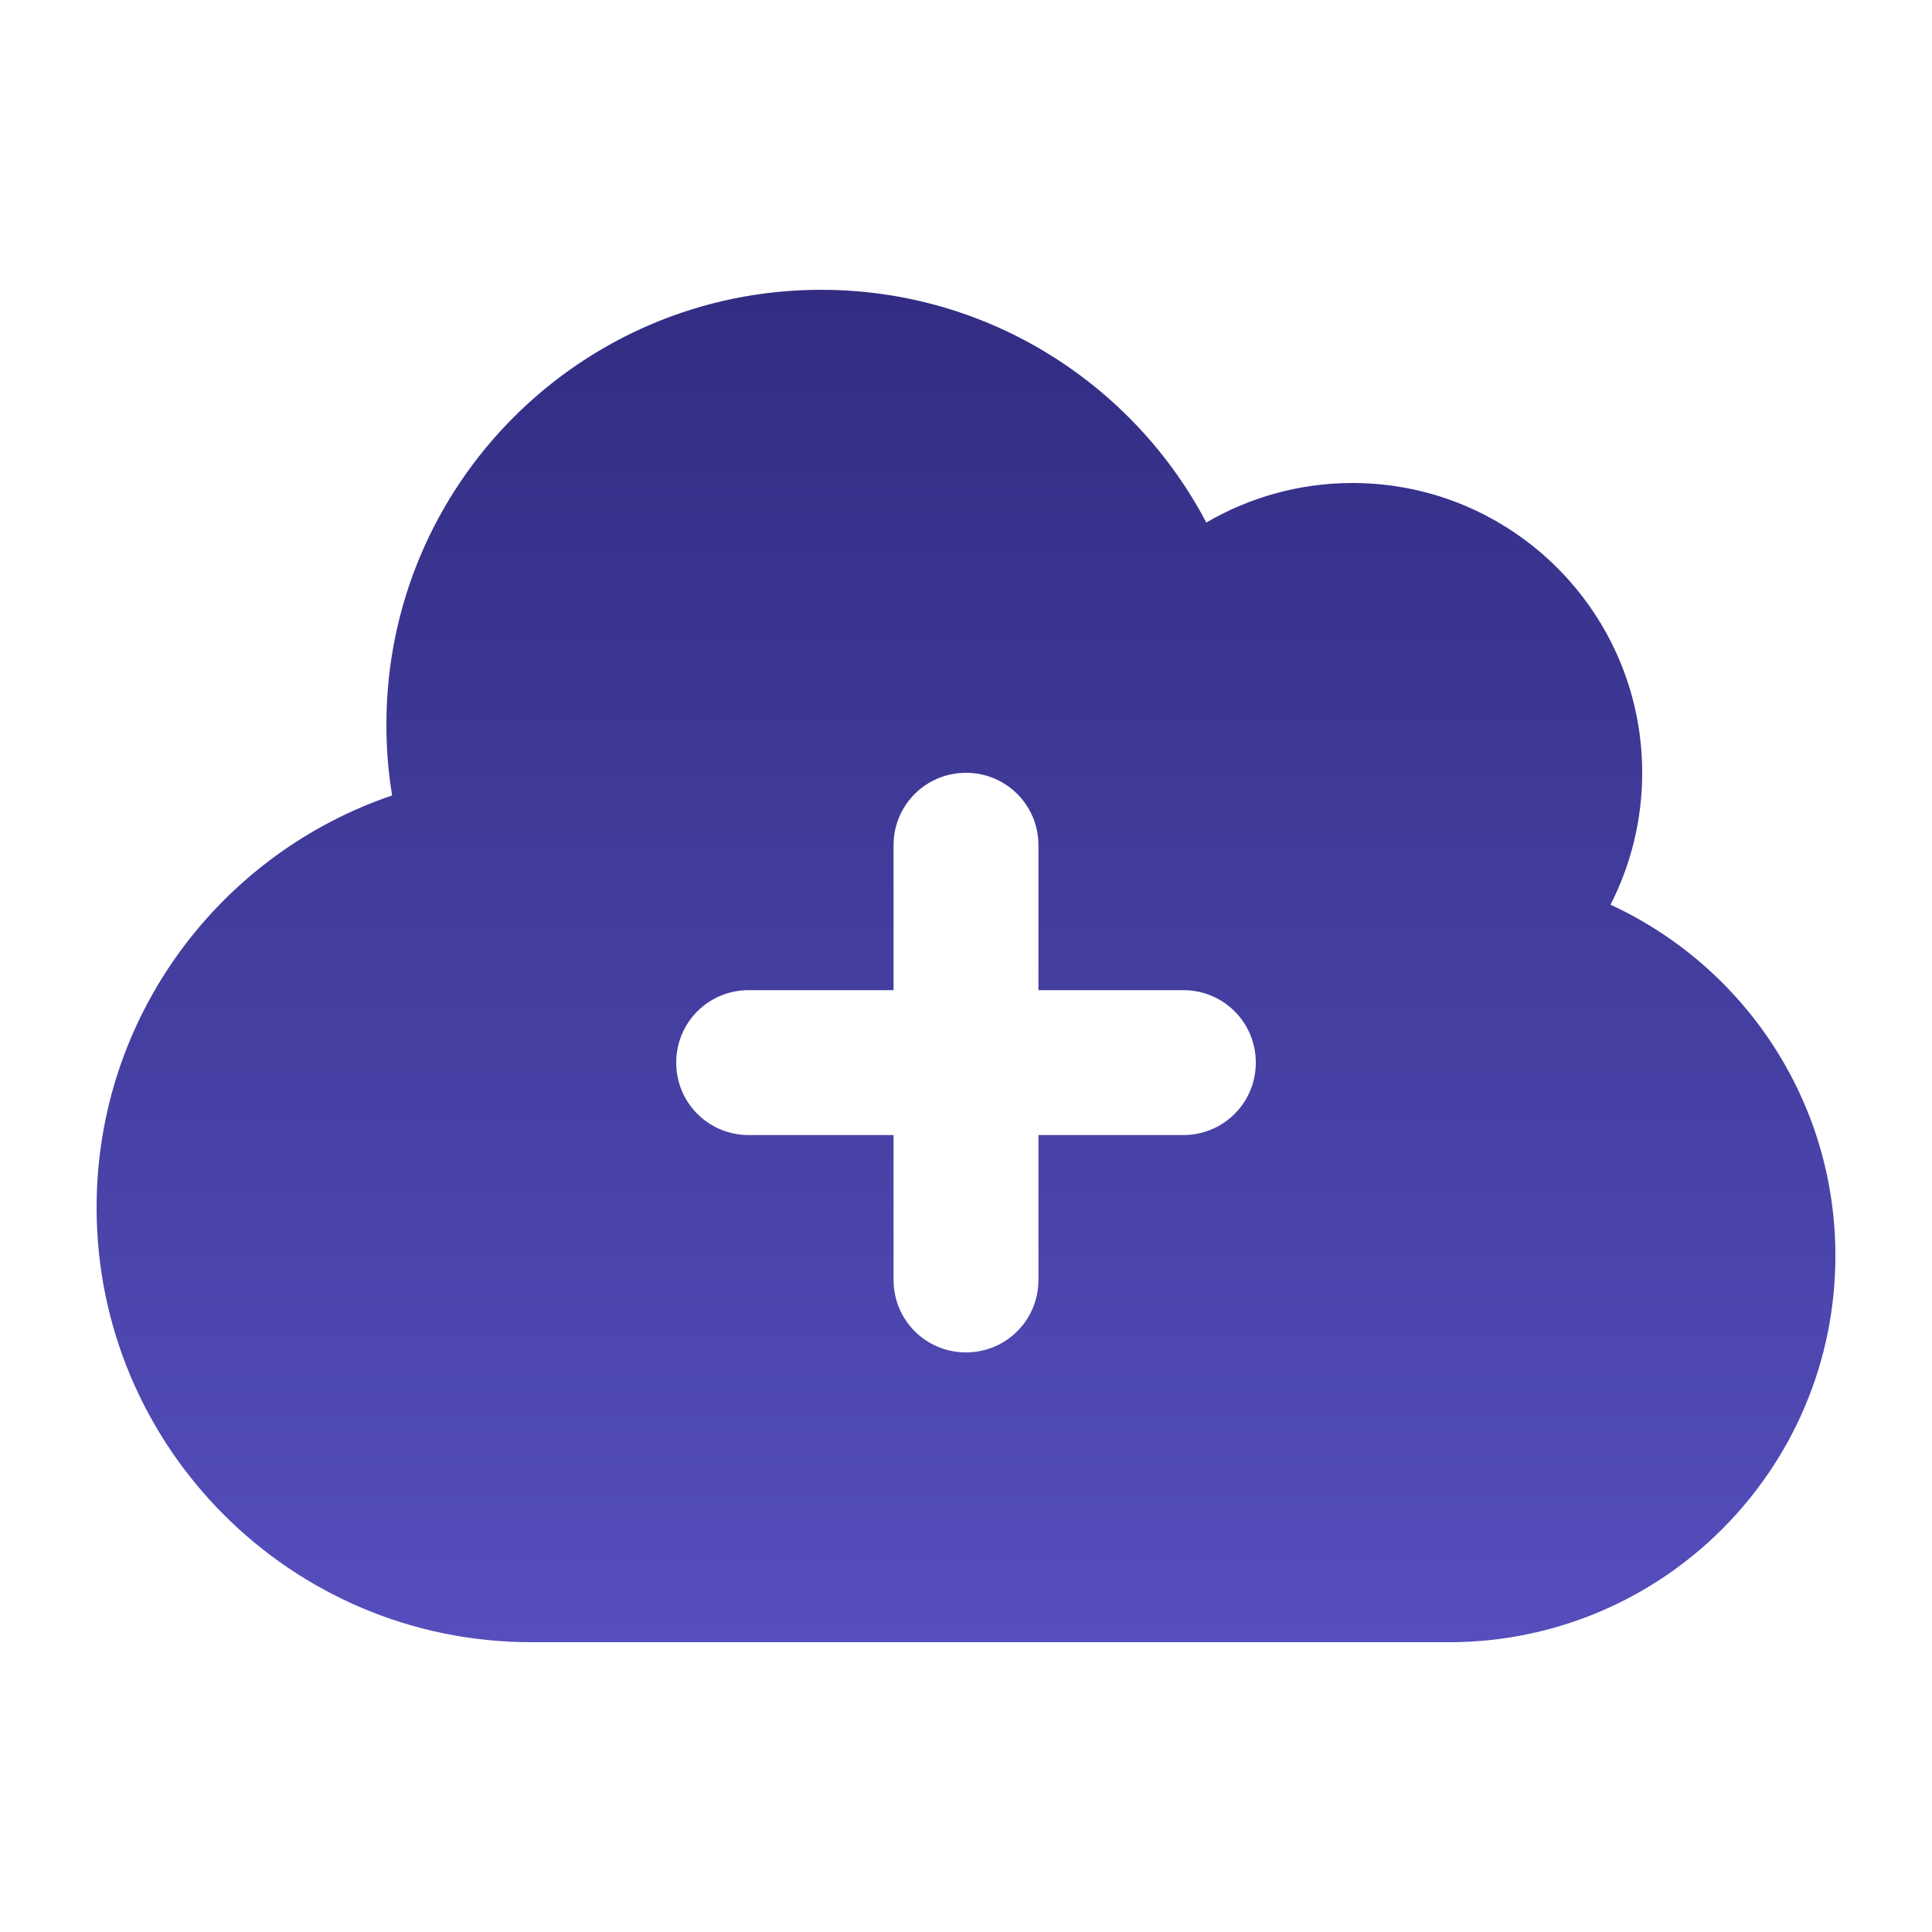 <svg xmlns="http://www.w3.org/2000/svg" fill="none" viewBox="0 0 80 80" height="80" width="80">
<path fill="url(#paint0_linear_100_214)" d="M22 68C12.062 68 4 59.938 4 50C4 42.075 9.125 35.35 16.238 32.938C16.075 31.975 16 31 16 30C16 20.062 24.062 12 34 12C40.925 12 46.938 15.912 49.95 21.637C51.725 20.6 53.8 20 56 20C62.625 20 68 25.375 68 32C68 33.962 67.525 35.825 66.688 37.462C72.188 40 76 45.55 76 52C76 60.837 68.838 68 60 68H22ZM40 32C38.337 32 37 33.337 37 35V41H31C29.337 41 28 42.337 28 44C28 45.663 29.337 47 31 47H37V53C37 54.663 38.337 56 40 56C41.663 56 43 54.663 43 53V47H49C50.663 47 52 45.663 52 44C52 42.337 50.663 41 49 41H43V35C43 33.337 41.663 32 40 32Z"></path>
<defs>
<linearGradient gradientUnits="userSpaceOnUse" y2="68" x2="40" y1="12" x1="40" id="paint0_linear_100_214">
<stop stop-color="#322D82"></stop>
<stop stop-color="#554EBC" offset="1"></stop>
</linearGradient>
</defs>
</svg>
